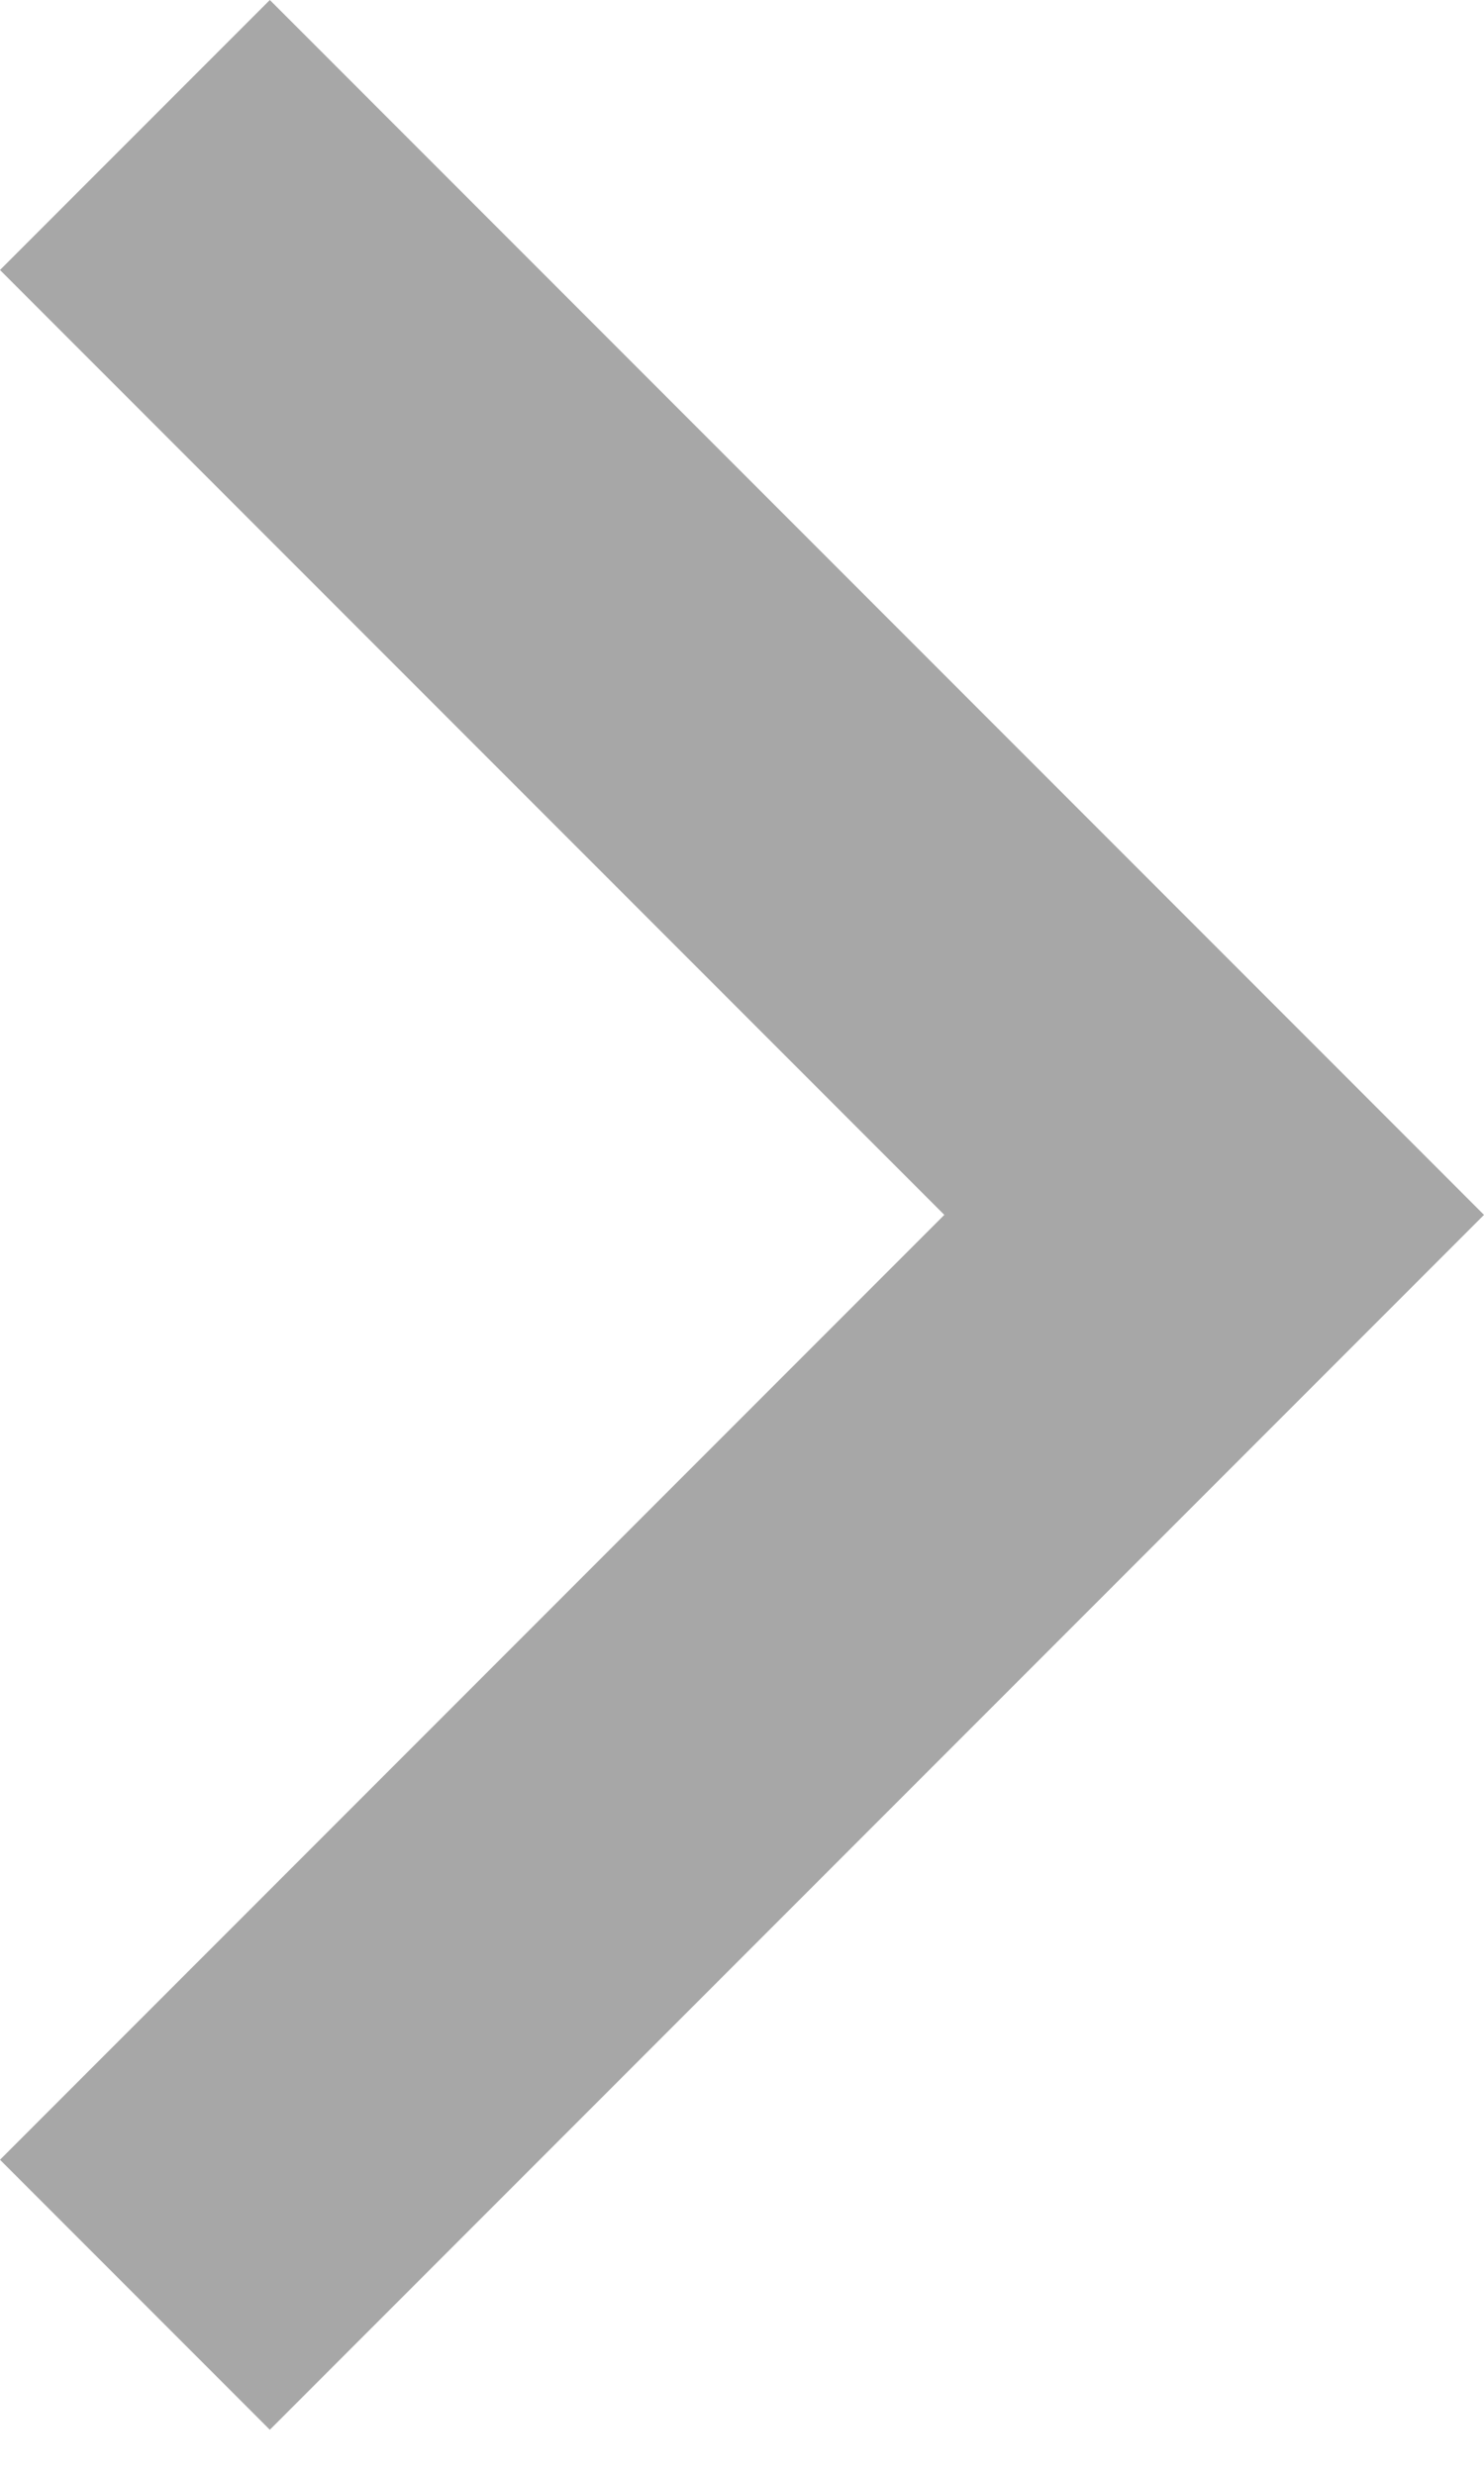 <?xml version="1.0" encoding="UTF-8" standalone="no"?>
<!DOCTYPE svg PUBLIC "-//W3C//DTD SVG 1.1//EN" "http://www.w3.org/Graphics/SVG/1.1/DTD/svg11.dtd">
<svg width="100%" height="100%" viewBox="0 0 6 10" version="1.1" xmlns="http://www.w3.org/2000/svg" xmlns:xlink="http://www.w3.org/1999/xlink" xml:space="preserve" xmlns:serif="http://www.serif.com/" style="fill-rule:evenodd;clip-rule:evenodd;stroke-linejoin:round;stroke-miterlimit:2;">
    <g transform="matrix(-1.83697e-16,-1,1,-1.83697e-16,-8.222,15.454)">
        <path d="M10.545,12.04L14.363,8.222L15.454,9.313L10.545,14.222L5.636,9.313L6.727,8.222L10.545,12.04Z" style="fill:rgb(167,167,167);fill-rule:nonzero;"/>
    </g>
</svg>
